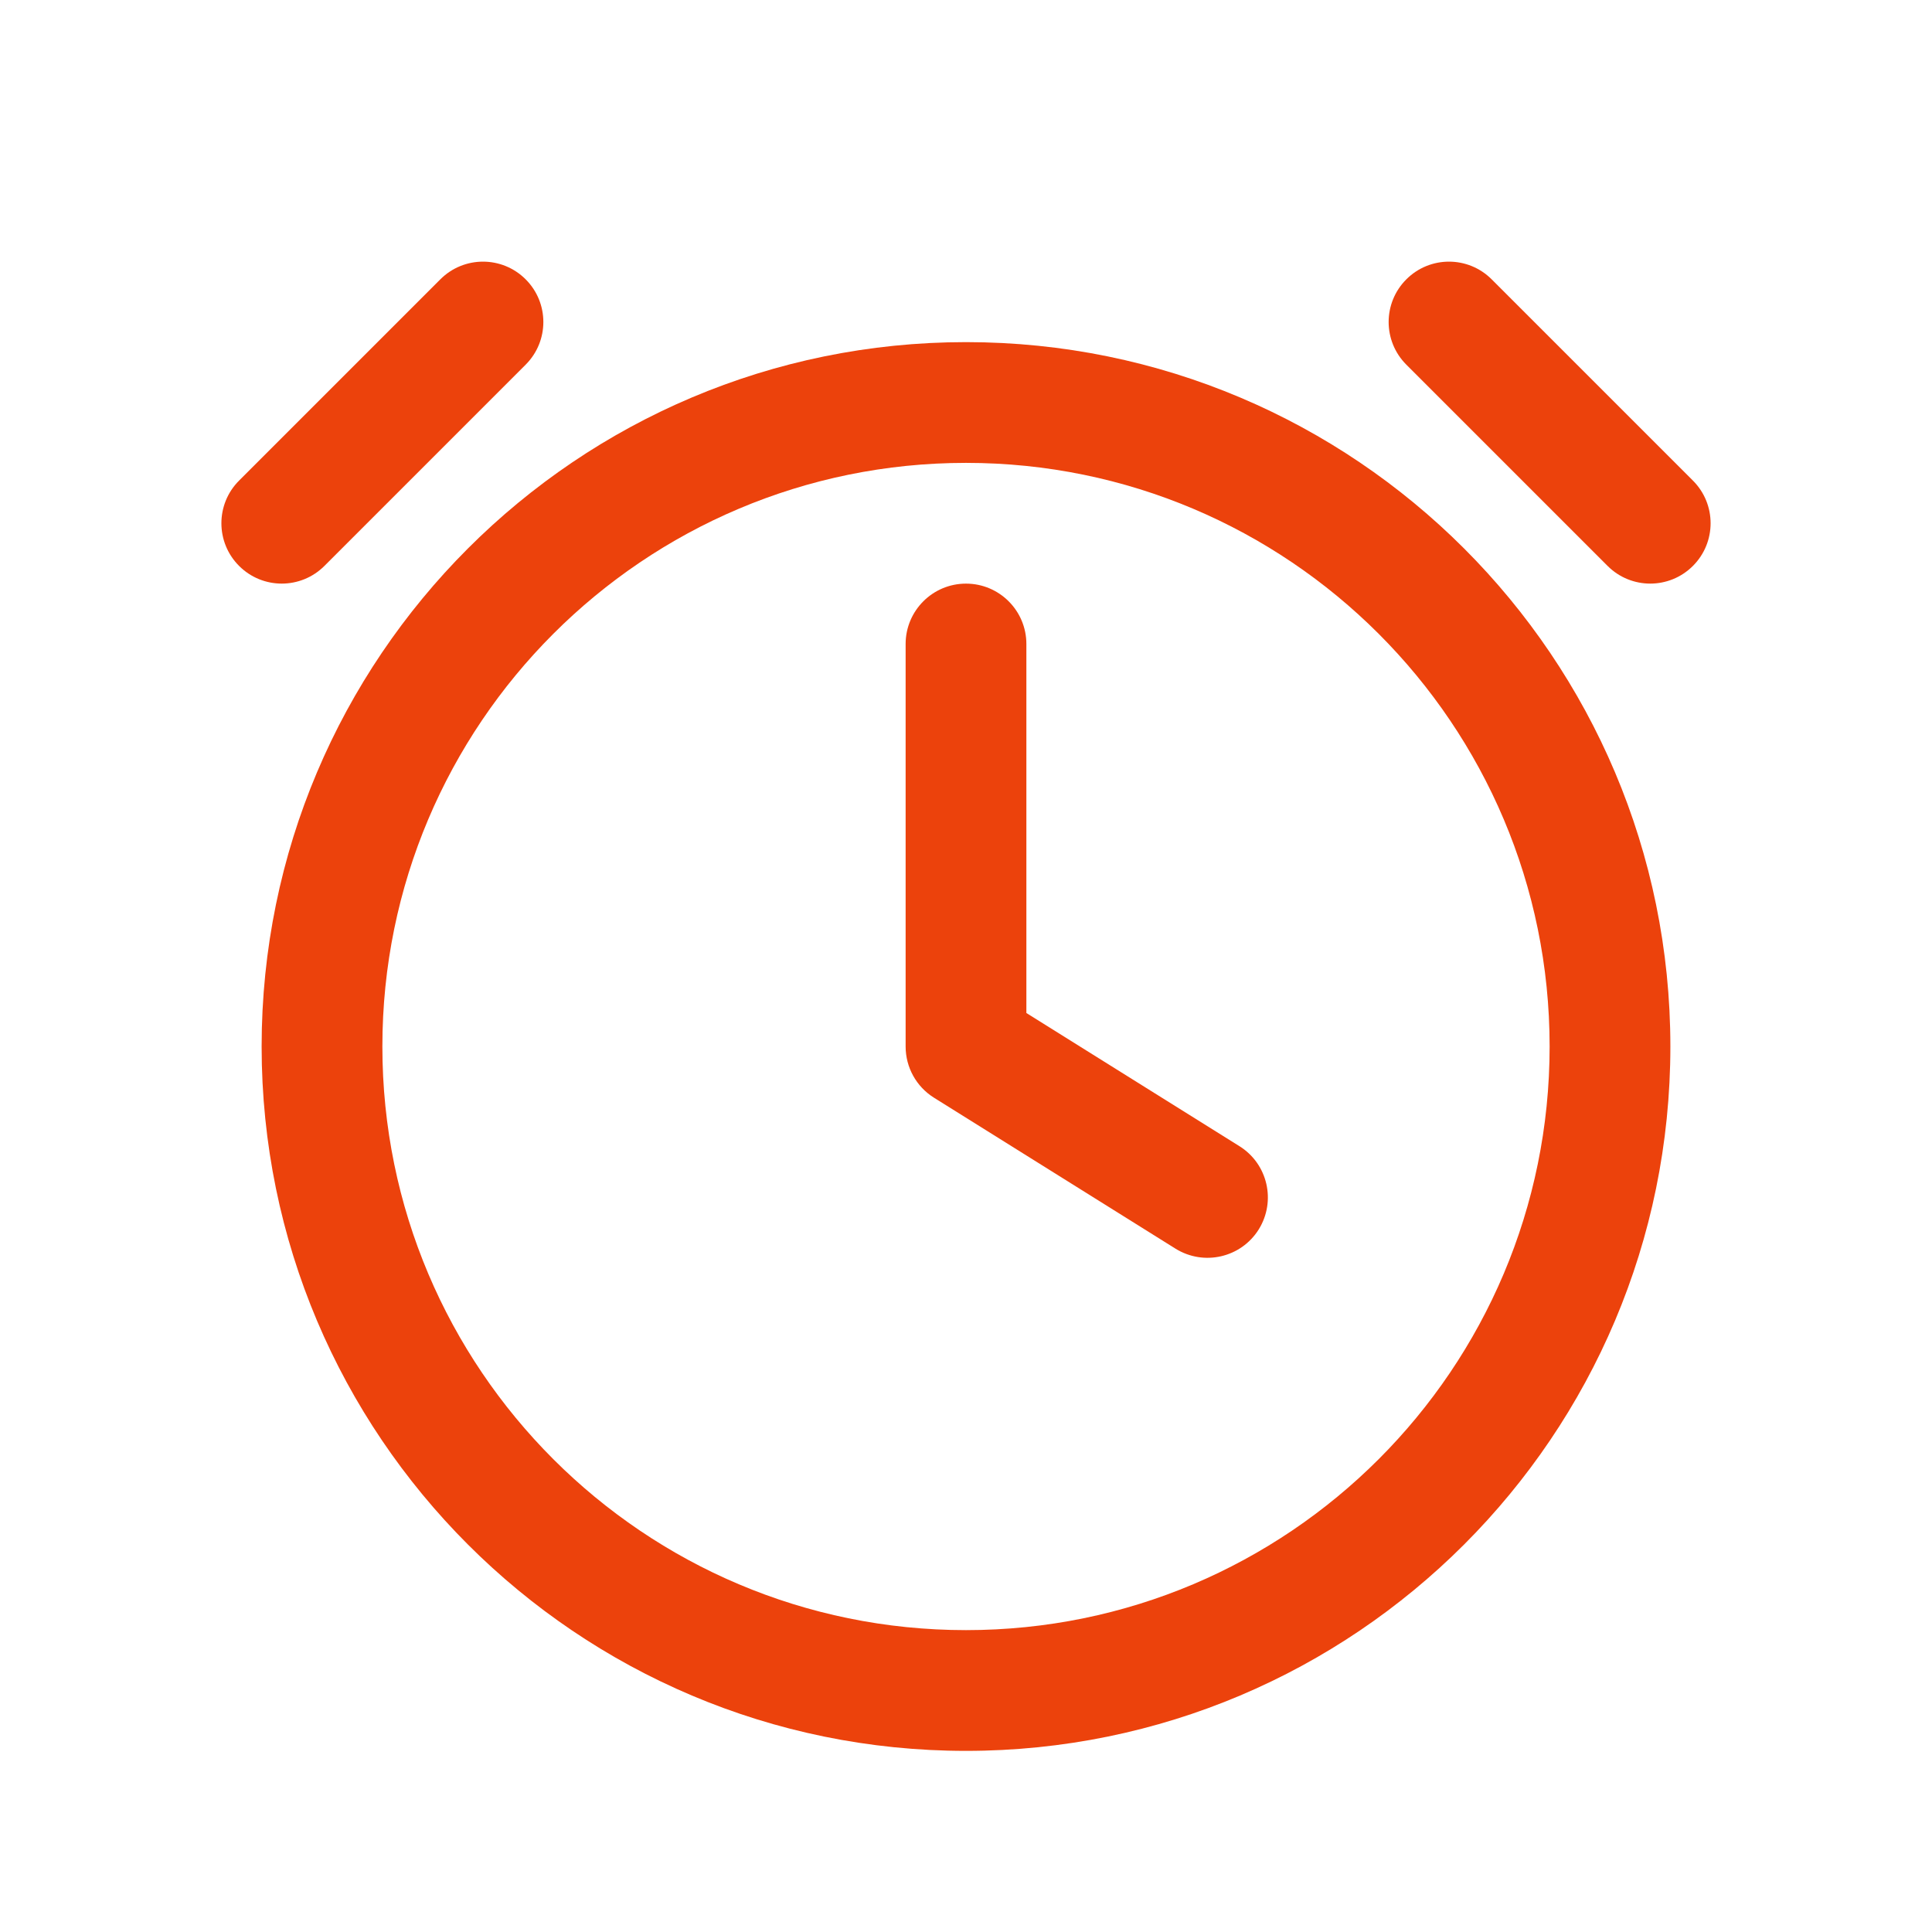 <svg width="24" height="24" viewBox="0 0 24 24" fill="none" xmlns="http://www.w3.org/2000/svg">
<path fill-rule="evenodd" clip-rule="evenodd" d="M12 5.75C7.996 5.75 4.75 8.996 4.75 13C4.75 17.004 7.996 20.25 12 20.25C16.004 20.25 19.25 17.004 19.25 13C19.25 8.996 16.004 5.75 12 5.75ZM3.25 13C3.25 8.168 7.168 4.25 12 4.25C16.832 4.25 20.75 8.168 20.75 13C20.75 17.832 16.832 21.75 12 21.75C7.168 21.75 3.25 17.832 3.25 13Z" fill="#EC420C"/>
<path fill-rule="evenodd" clip-rule="evenodd" d="M12 7.25C12.414 7.25 12.75 7.586 12.75 8V12.584L15.398 14.239C15.749 14.459 15.855 14.921 15.636 15.273C15.416 15.624 14.954 15.73 14.602 15.511L11.602 13.636C11.383 13.499 11.25 13.259 11.25 13V8C11.25 7.586 11.586 7.25 12 7.25Z" fill="#EC420C"/>
<path fill-rule="evenodd" clip-rule="evenodd" d="M6.53 3.47C6.823 3.763 6.823 4.237 6.53 4.53L4.03 7.03C3.737 7.323 3.263 7.323 2.97 7.03C2.677 6.737 2.677 6.263 2.97 5.97L5.47 3.47C5.763 3.177 6.237 3.177 6.53 3.47Z" fill="#EC420C"/>
<path fill-rule="evenodd" clip-rule="evenodd" d="M17.47 3.47C17.177 3.763 17.177 4.237 17.47 4.53L19.97 7.03C20.263 7.323 20.737 7.323 21.03 7.03C21.323 6.737 21.323 6.263 21.03 5.97L18.53 3.47C18.237 3.177 17.763 3.177 17.47 3.47Z" fill="#EC420C"/>
</svg>
